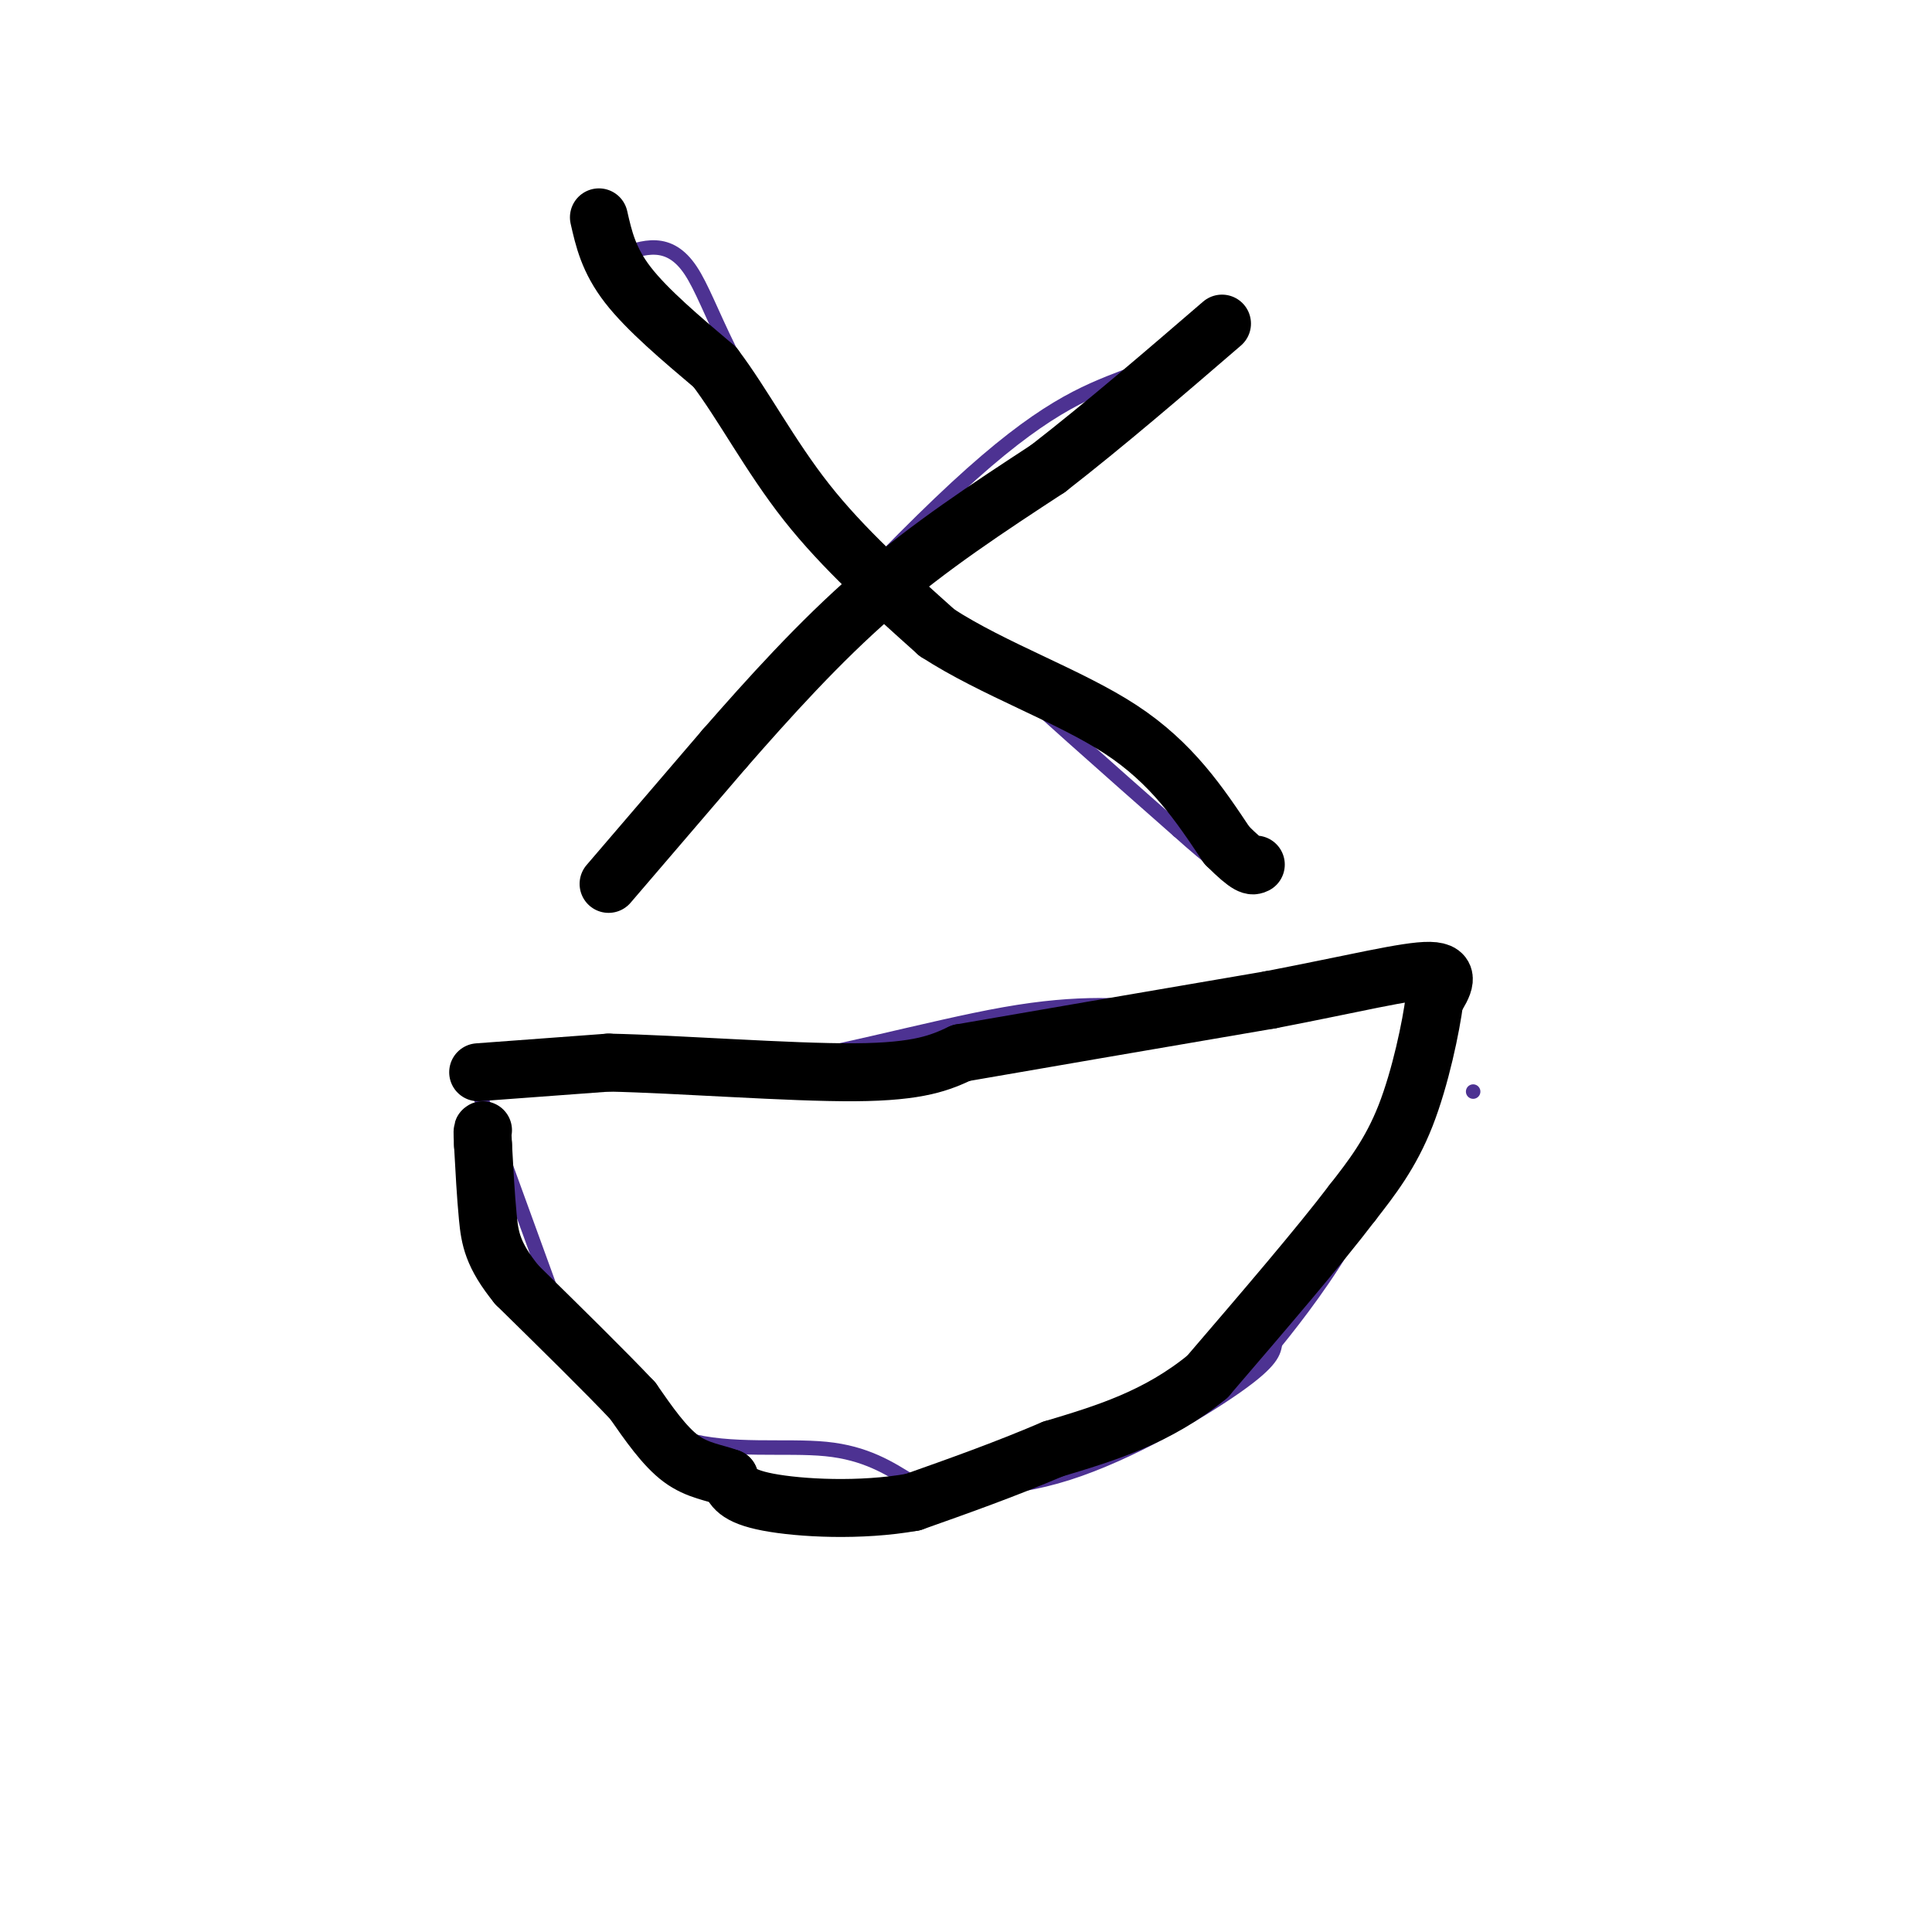 <svg viewBox='0 0 400 400' version='1.1' xmlns='http://www.w3.org/2000/svg' xmlns:xlink='http://www.w3.org/1999/xlink'><g fill='none' stroke='#4d3292' stroke-width='3' stroke-linecap='round' stroke-linejoin='round'><path d='M128,53c5.244,-1.889 10.489,-3.778 15,3c4.511,6.778 8.289,22.222 25,43c16.711,20.778 46.356,46.889 76,73'/><path d='M244,172c14.333,12.833 12.167,8.417 10,4'/><path d='M233,78c-8.667,3.333 -17.333,6.667 -35,23c-17.667,16.333 -44.333,45.667 -71,75'/><path d='M95,223c17.533,0.889 35.067,1.778 55,-1c19.933,-2.778 42.267,-9.222 58,-12c15.733,-2.778 24.867,-1.889 34,-1'/><path d='M242,209c7.333,-1.222 8.667,-3.778 16,-5c7.333,-1.222 20.667,-1.111 34,-1'/><path d='M98,223c0.000,0.000 16.000,44.000 16,44'/><path d='M114,267c3.480,9.818 4.180,12.364 8,17c3.820,4.636 10.759,11.364 20,14c9.241,2.636 20.783,1.182 29,2c8.217,0.818 13.108,3.909 18,7'/><path d='M189,307c8.036,1.595 19.125,2.083 32,-2c12.875,-4.083 27.536,-12.738 35,-18c7.464,-5.262 7.732,-7.131 8,-9'/><path d='M264,278c4.311,-5.311 11.089,-14.089 16,-23c4.911,-8.911 7.956,-17.956 11,-27'/><path d='M291,228c2.867,-6.422 4.533,-8.978 5,-12c0.467,-3.022 -0.267,-6.511 -1,-10'/><path d='M295,206c-0.167,-1.667 -0.083,-0.833 0,0'/></g>
<g fill='none' stroke='#000000' stroke-width='12' stroke-linecap='round' stroke-linejoin='round'><path d='M124,45c1.000,4.417 2.000,8.833 6,14c4.000,5.167 11.000,11.083 18,17'/><path d='M148,76c5.822,7.667 11.378,18.333 19,28c7.622,9.667 17.311,18.333 27,27'/><path d='M194,131c11.667,7.578 27.333,13.022 38,20c10.667,6.978 16.333,15.489 22,24'/><path d='M254,175c4.667,4.667 5.333,4.333 6,4'/><path d='M126,183c0.000,0.000 24.000,-28.000 24,-28'/><path d='M150,155c9.022,-10.311 19.578,-22.089 31,-32c11.422,-9.911 23.711,-17.956 36,-26'/><path d='M217,97c12.000,-9.333 24.000,-19.667 36,-30'/><path d='M99,222c0.000,0.000 27.000,-2.000 27,-2'/><path d='M126,220c14.556,0.311 37.444,2.089 51,2c13.556,-0.089 17.778,-2.044 22,-4'/><path d='M199,218c14.333,-2.500 39.167,-6.750 64,-11'/><path d='M263,207c17.244,-3.311 28.356,-6.089 33,-6c4.644,0.089 2.822,3.044 1,6'/><path d='M297,207c-0.689,5.467 -2.911,16.133 -6,24c-3.089,7.867 -7.044,12.933 -11,18'/><path d='M280,249c-6.833,9.000 -18.417,22.500 -30,36'/><path d='M250,285c-10.333,8.500 -21.167,11.750 -32,15'/><path d='M218,300c-10.167,4.333 -19.583,7.667 -29,11'/><path d='M189,311c-10.822,1.933 -23.378,1.267 -30,0c-6.622,-1.267 -7.311,-3.133 -8,-5'/><path d='M151,306c-3.022,-1.133 -6.578,-1.467 -10,-4c-3.422,-2.533 -6.711,-7.267 -10,-12'/><path d='M131,290c-5.667,-6.000 -14.833,-15.000 -24,-24'/><path d='M107,266c-5.022,-6.178 -5.578,-9.622 -6,-14c-0.422,-4.378 -0.711,-9.689 -1,-15'/><path d='M100,237c-0.167,-3.000 -0.083,-3.000 0,-3'/></g>
<g fill='none' stroke='#4d3292' stroke-width='3' stroke-linecap='round' stroke-linejoin='round'><path d='M305,226c0.000,0.000 0.000,0.000 0,0'/></g>
</svg>
